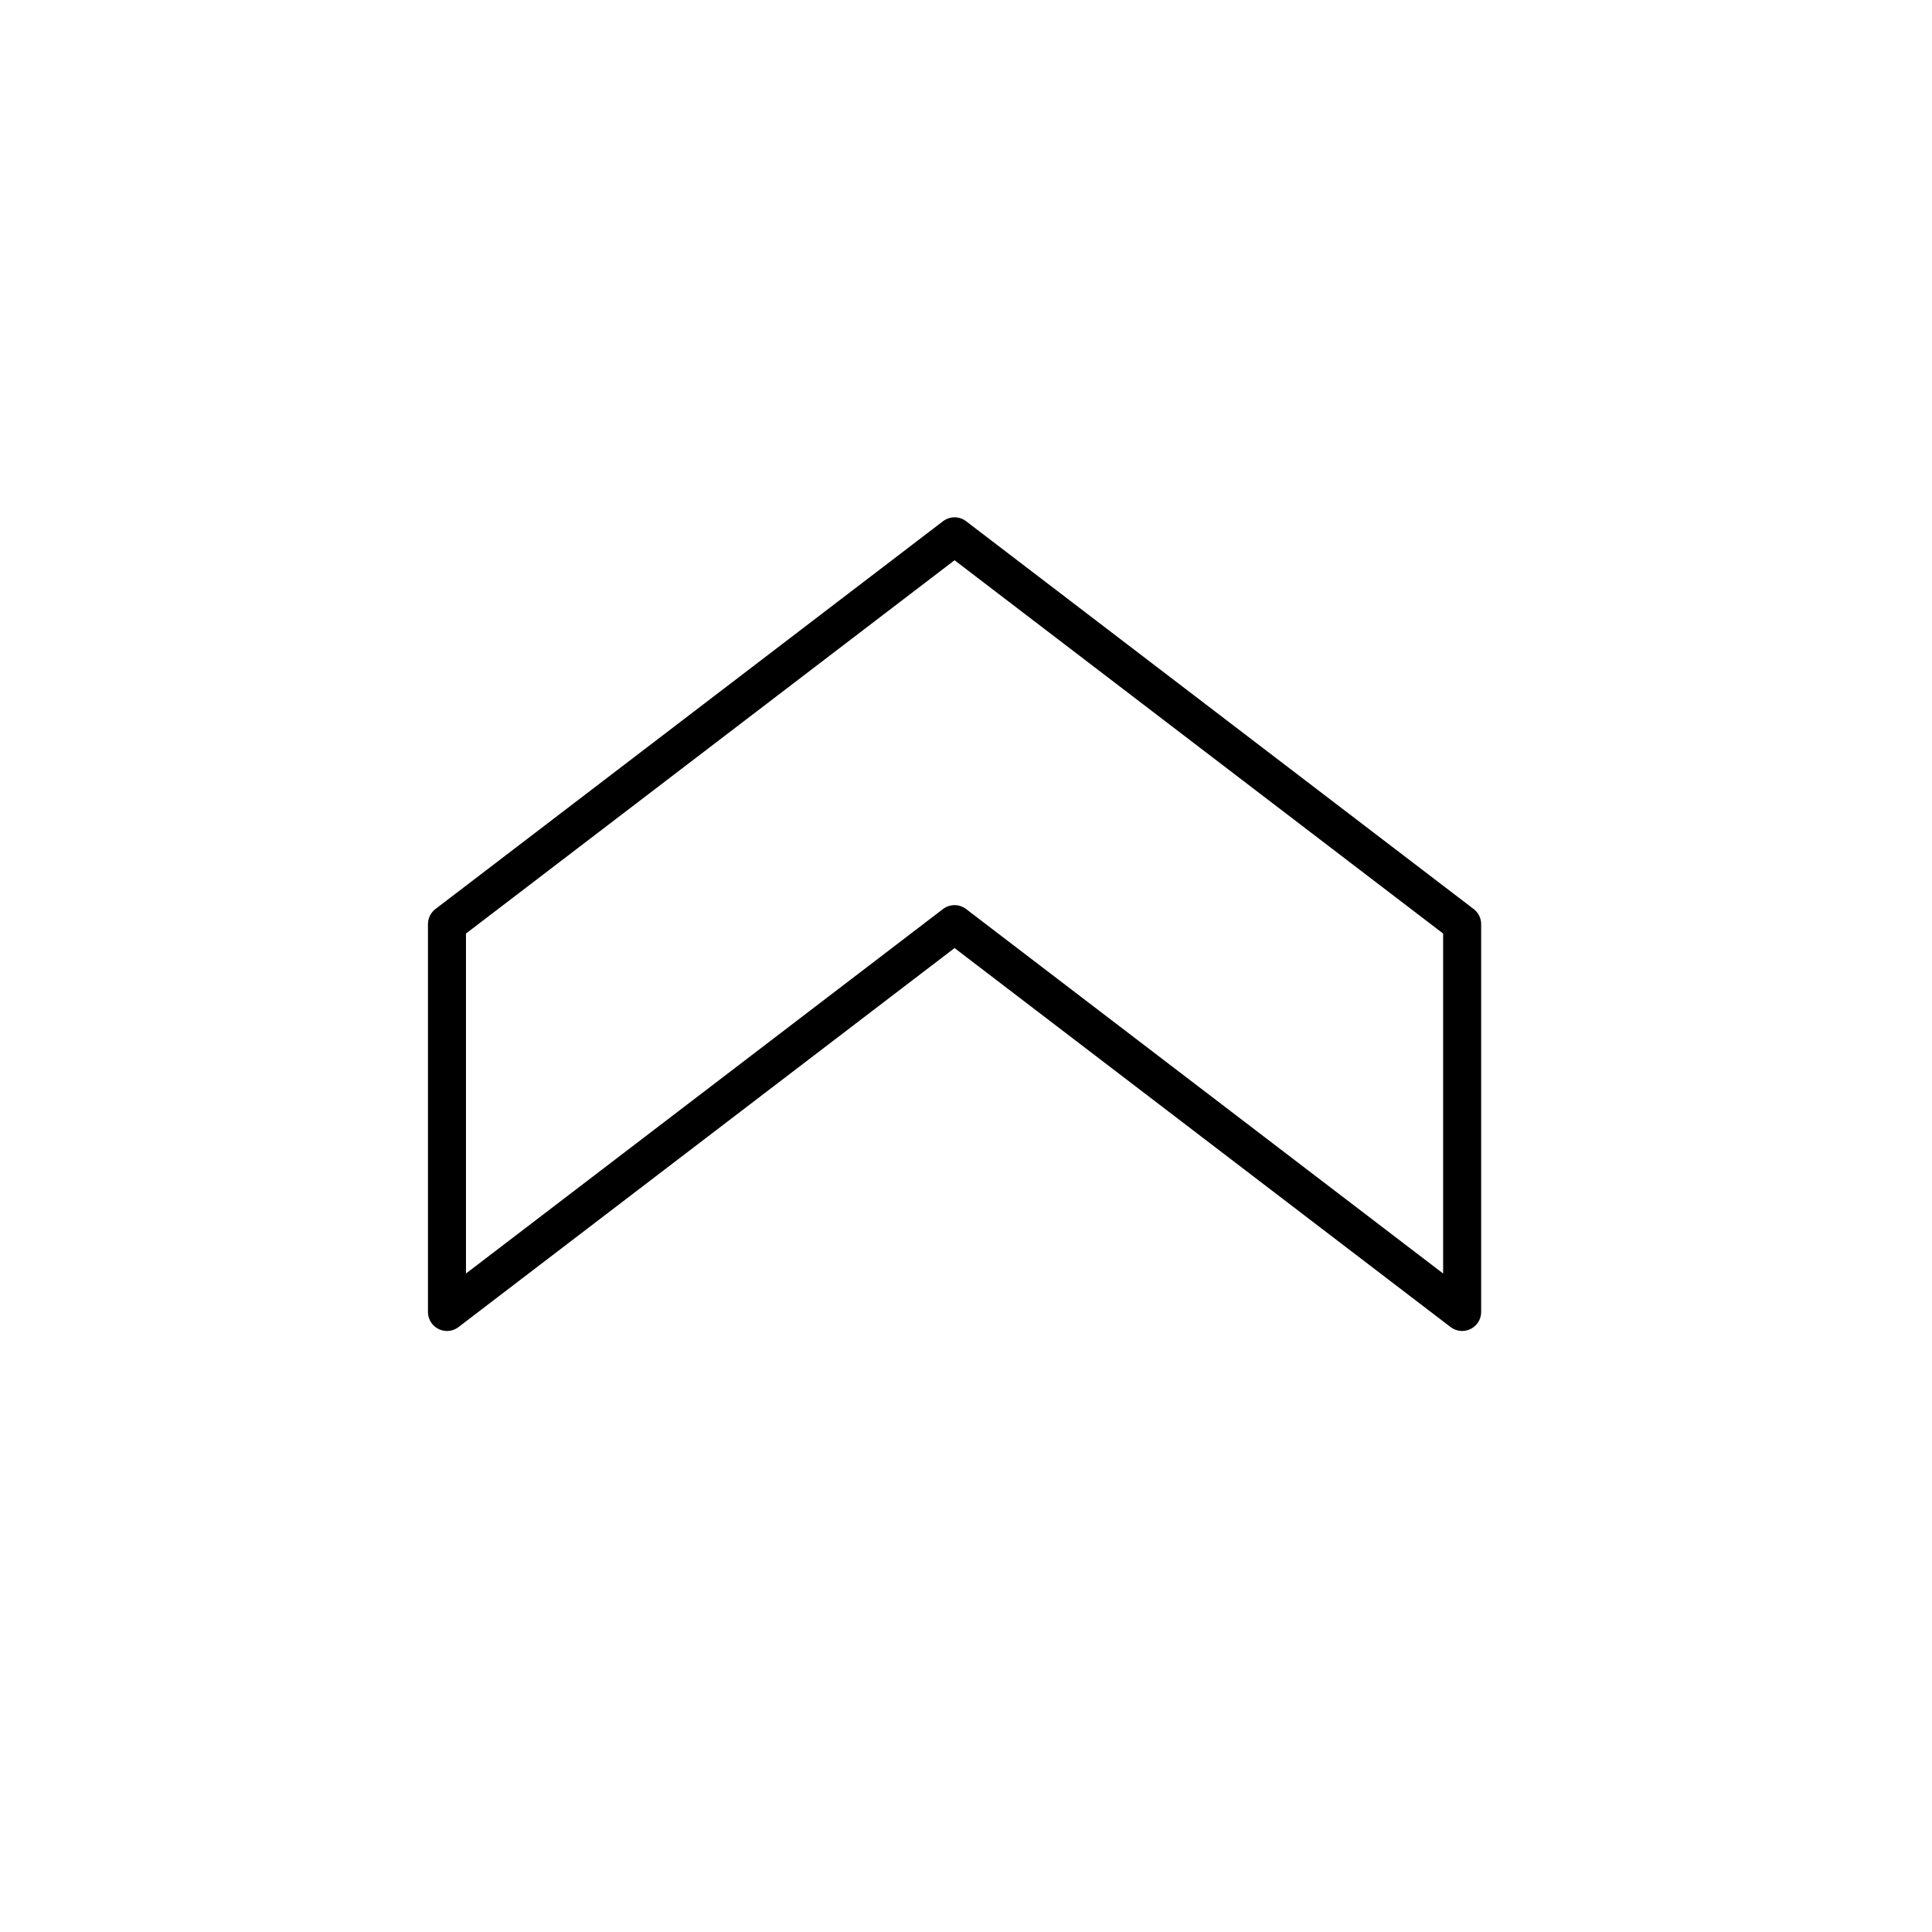 <?xml version="1.0" encoding="UTF-8"?>
<!-- Uploaded to: SVG Repo, www.svgrepo.com, Generator: SVG Repo Mixer Tools -->
<svg width="800px" height="800px" version="1.1" viewBox="144 144 512 512" xmlns="http://www.w3.org/2000/svg">
 <path transform="matrix(5.038 0 0 5.038 148.09 148.09)" d="m22.7 68.2 26.7-20.4 26.7 20.4v-20.4l-26.7-20.4-26.7 20.4zm0 0" fill="none" stroke="#000000" stroke-linecap="round" stroke-linejoin="round" stroke-miterlimit="10" stroke-width="2"/>
</svg>